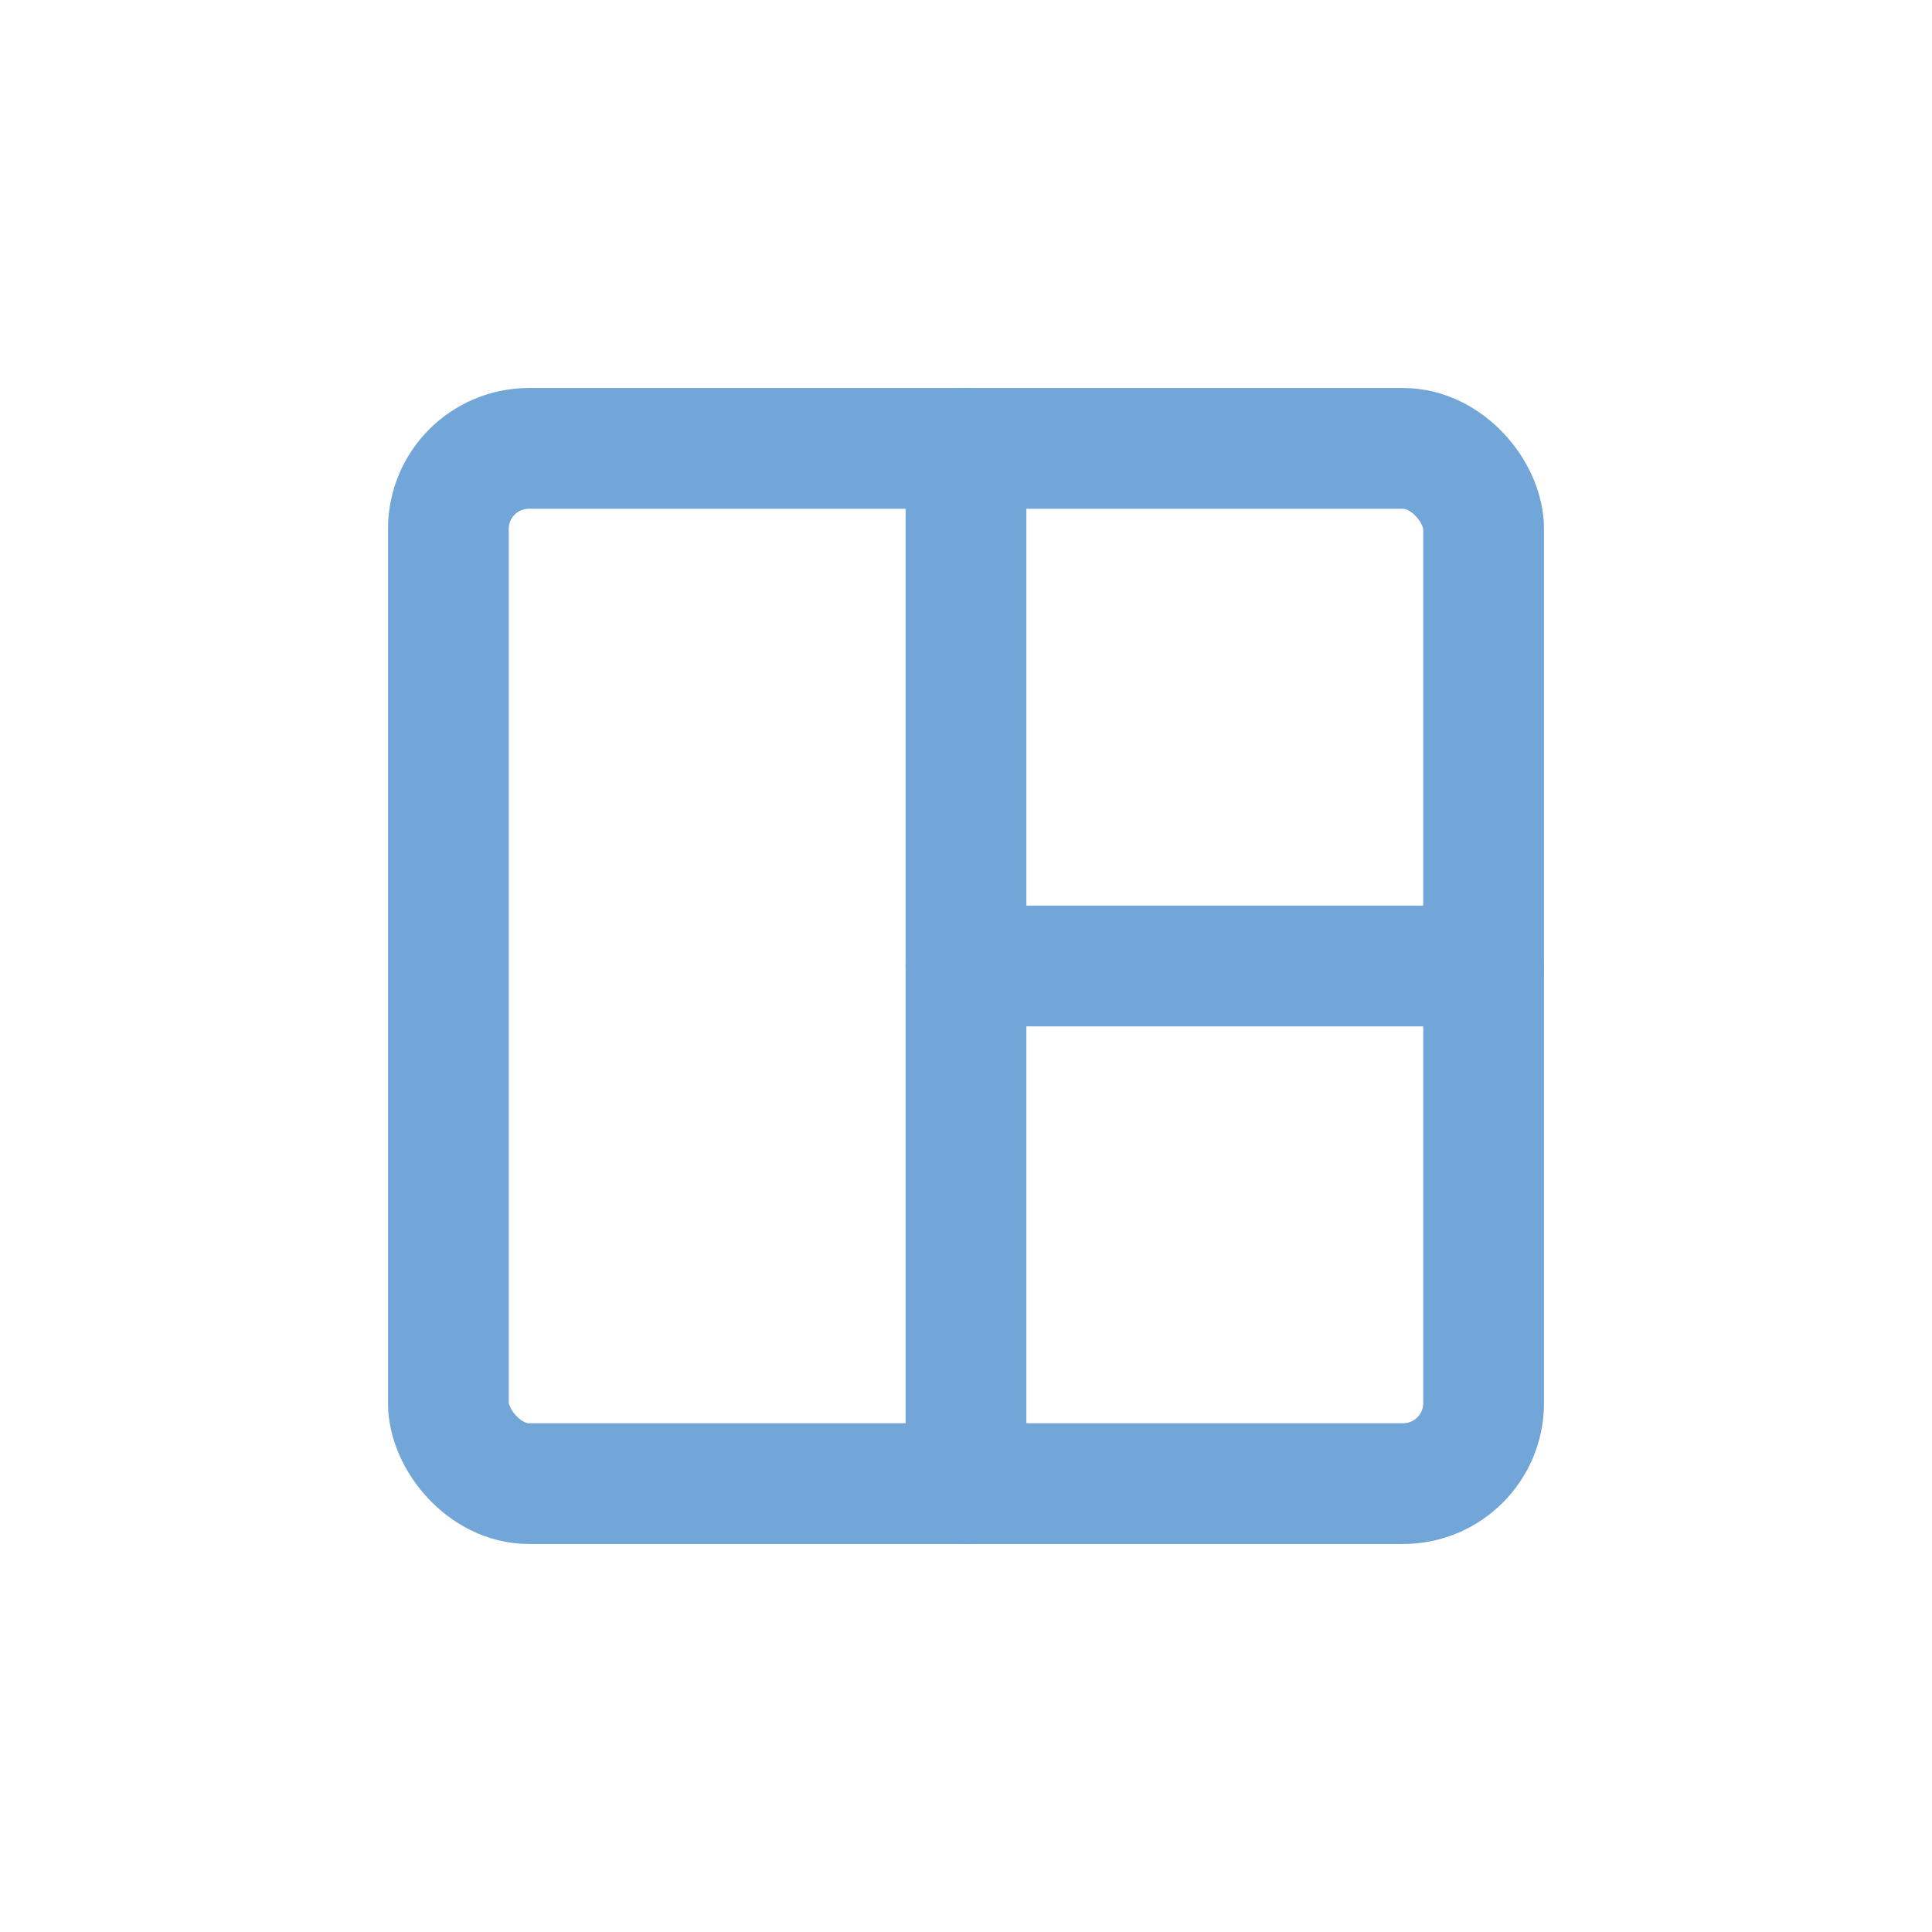 <svg id="Layer_1" data-name="Layer 1" xmlns="http://www.w3.org/2000/svg" viewBox="0 0 24 24"><defs><style>.cls-1{fill:none;stroke:#72A5D8;stroke-linecap:round;stroke-linejoin:round;stroke-width:1.5px;}</style></defs><line class="cls-1" x1="18.43" y1="12" x2="12" y2="12"/><rect class="cls-1" x="5.57" y="5.57" width="12.86" height="12.86" rx="1"/><line class="cls-1" x1="12" y1="18.43" x2="12" y2="5.57"/></svg>